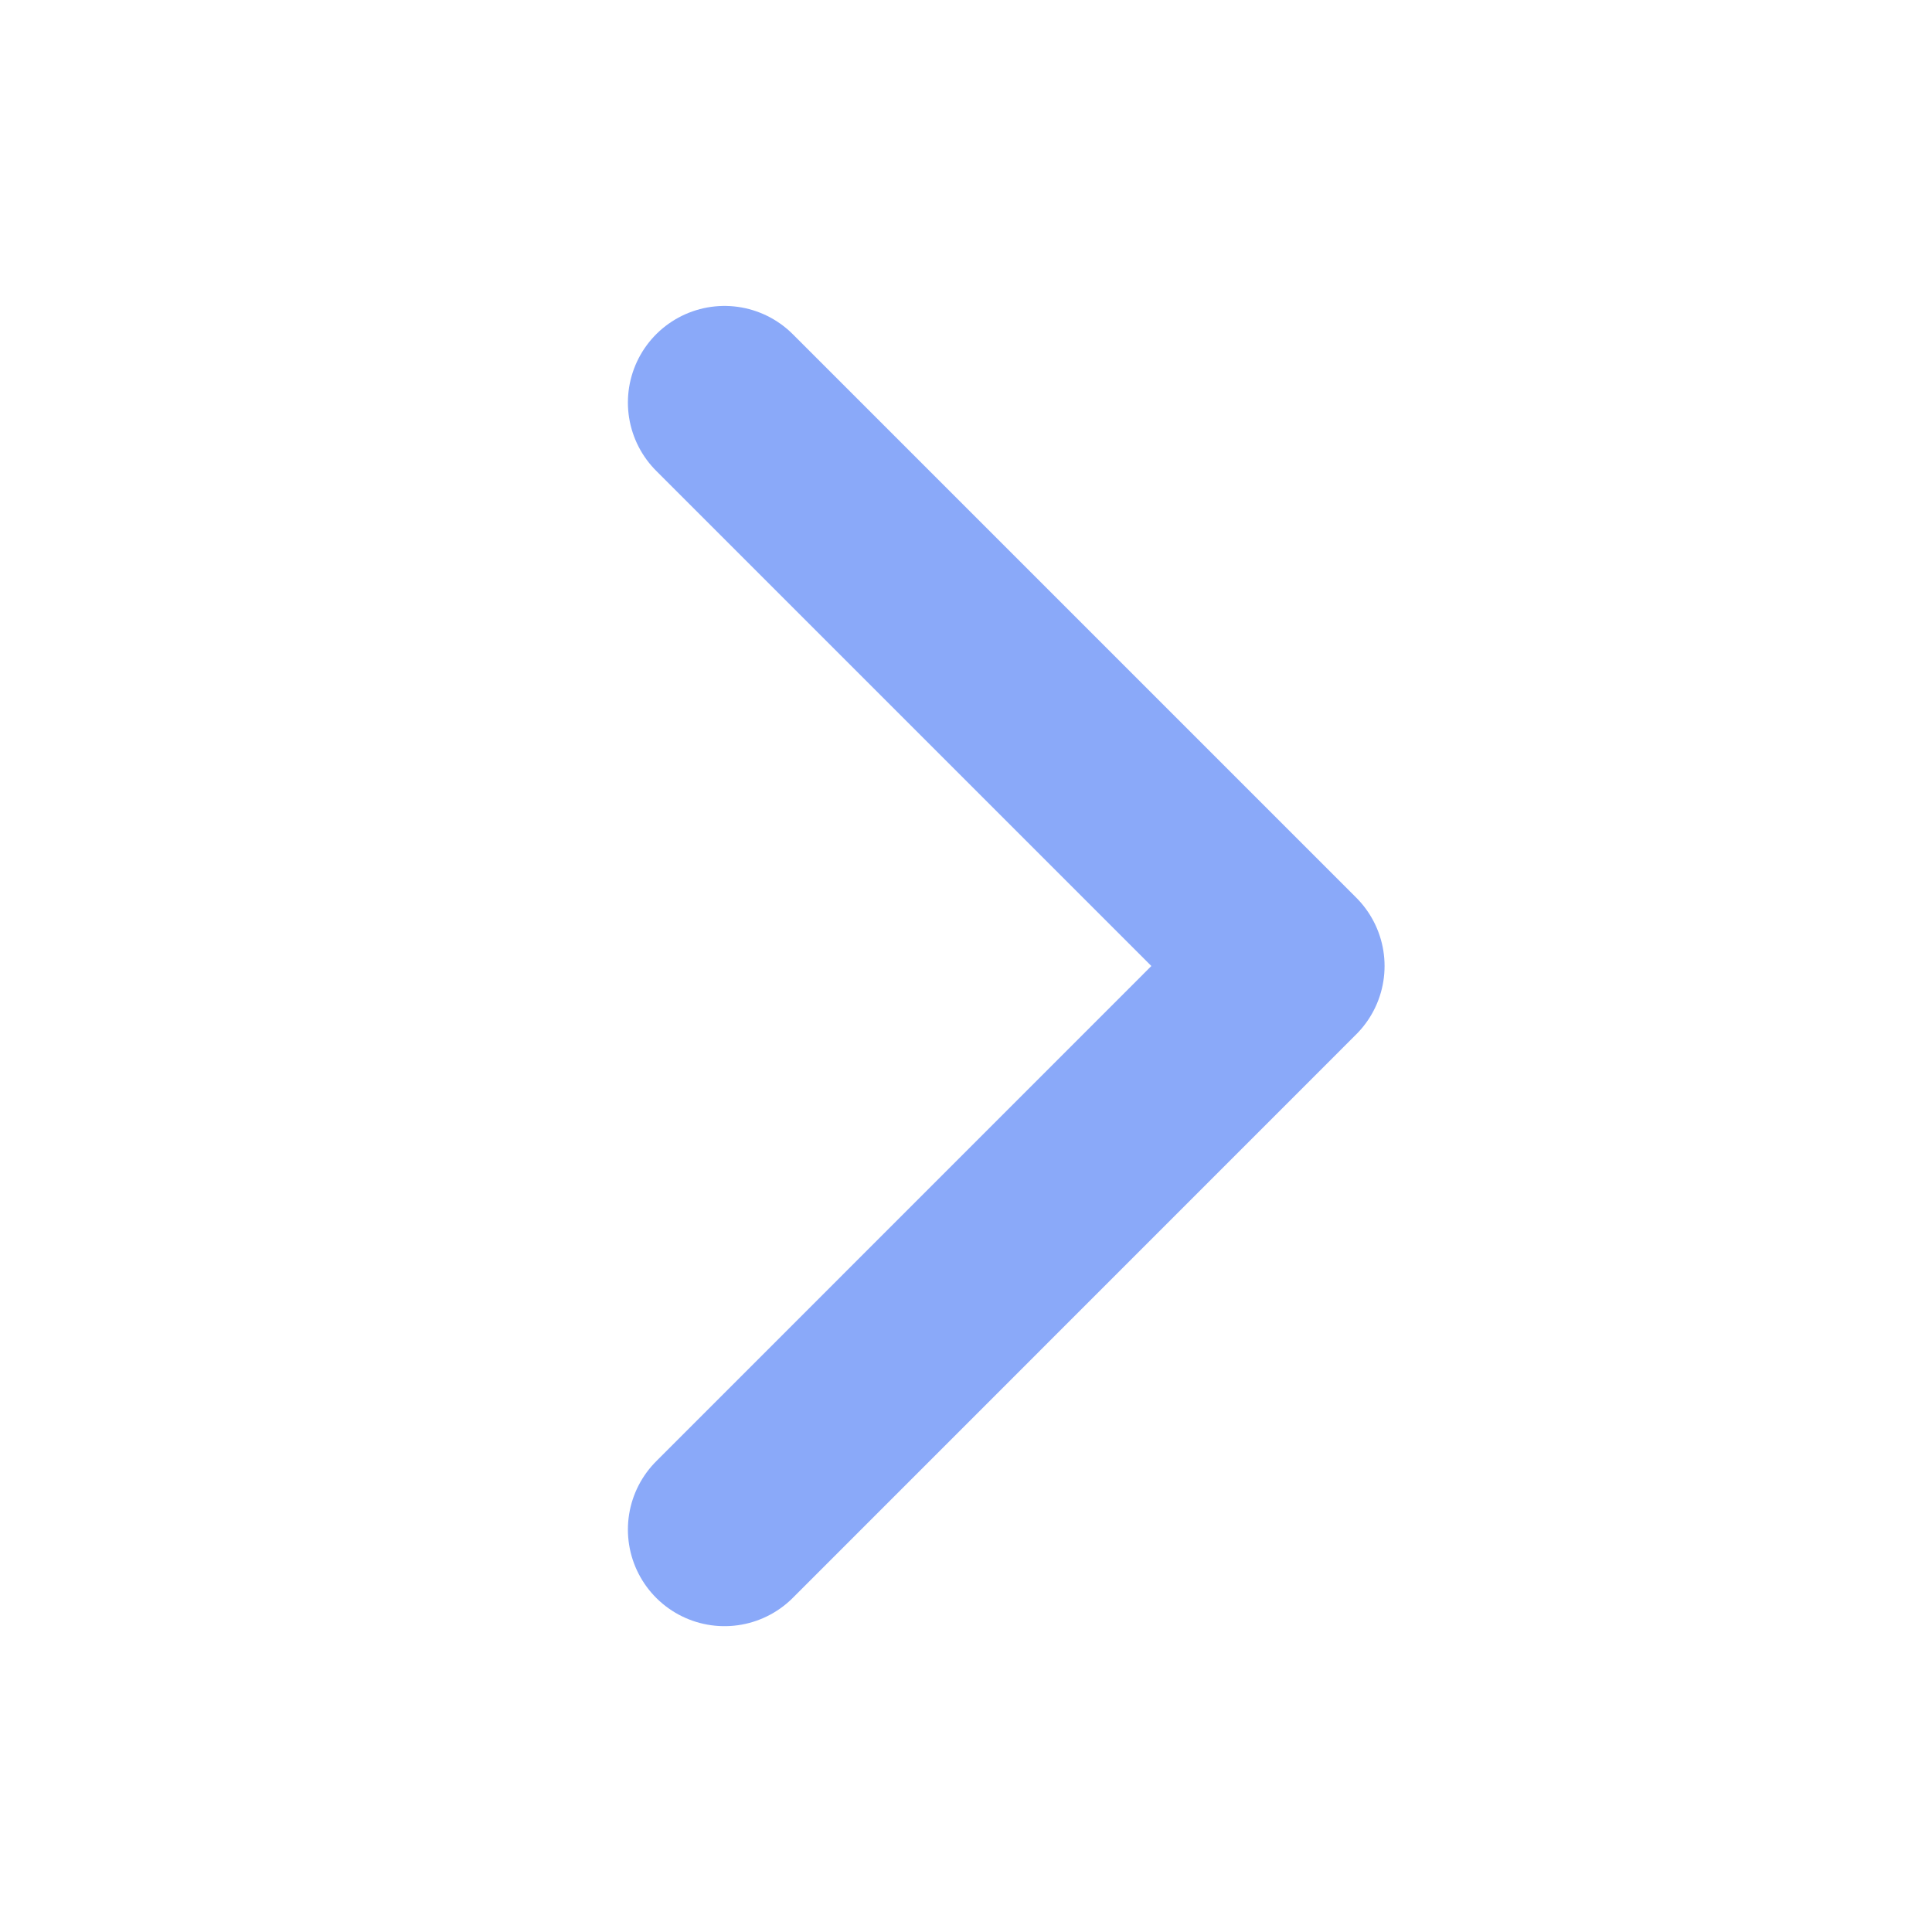 <svg width="20" height="20" viewBox="0 0 20 20" fill="none" xmlns="http://www.w3.org/2000/svg">
<path d="M7.5 4.167L13.333 10L7.5 15.834" stroke="#8AA9F9" stroke-width="2" stroke-linecap="round" stroke-linejoin="round"/>
</svg>
